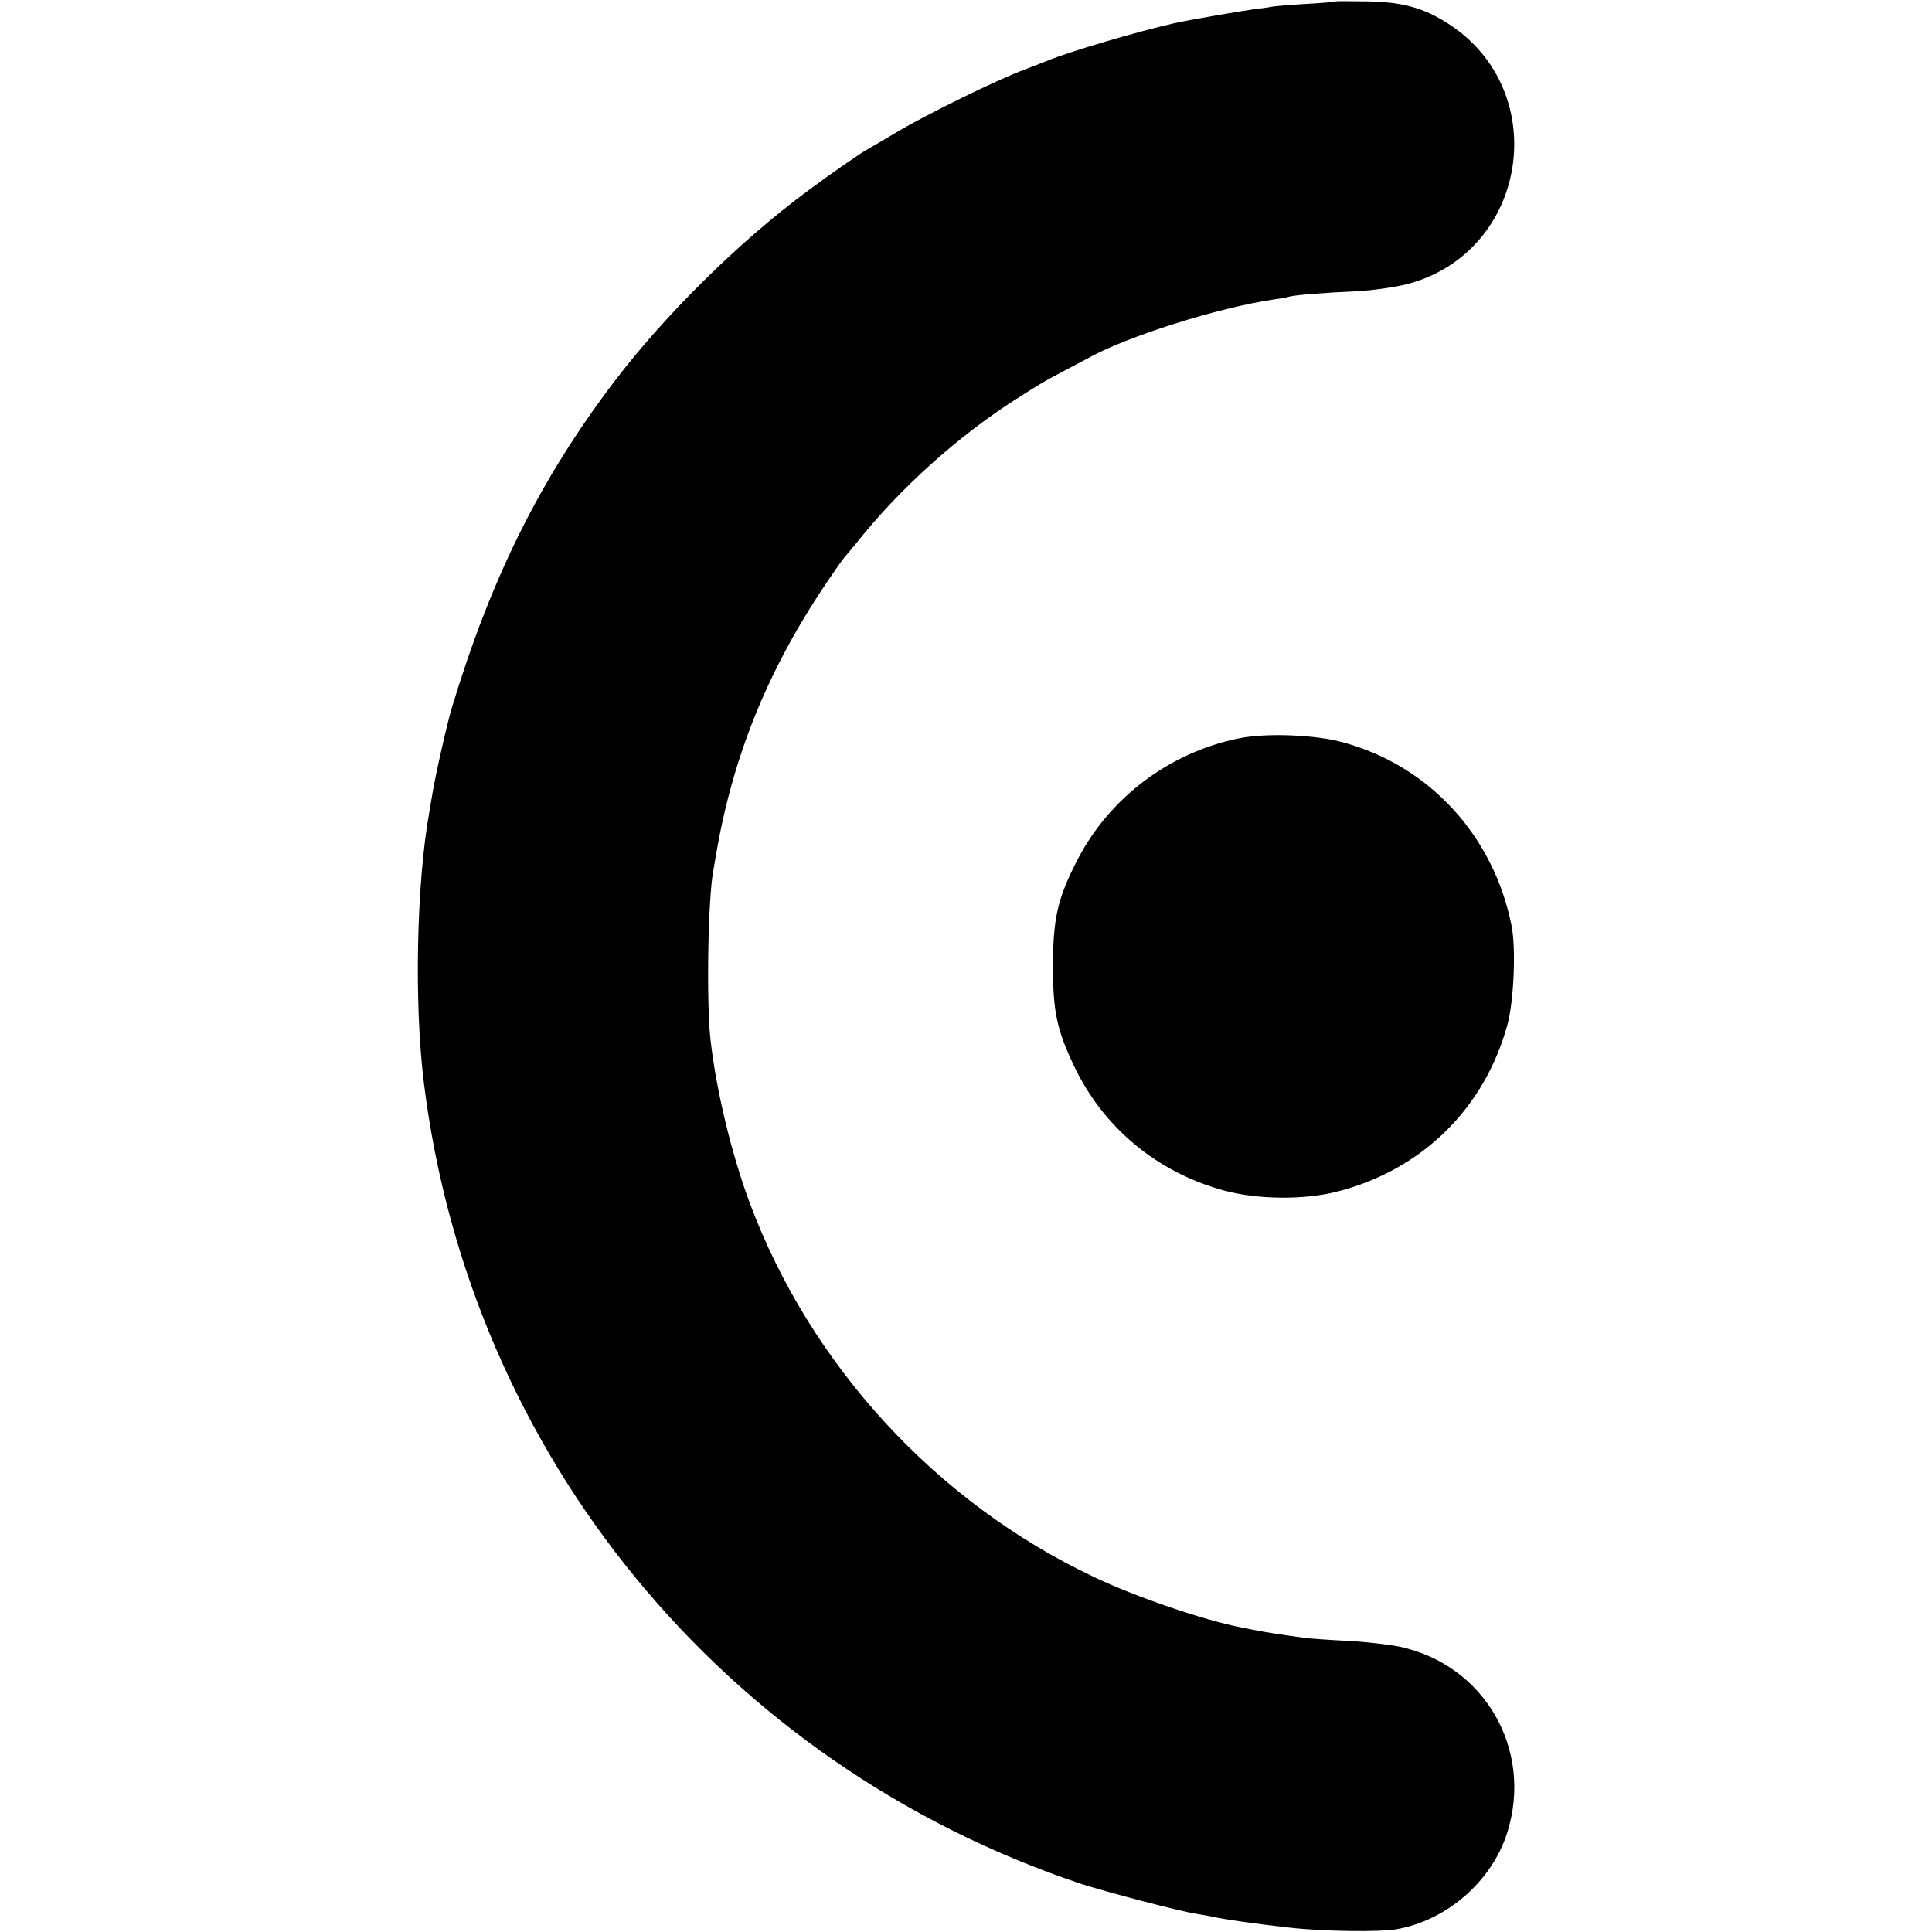 <?xml version="1.0" standalone="no"?>
<!DOCTYPE svg PUBLIC "-//W3C//DTD SVG 20010904//EN"
 "http://www.w3.org/TR/2001/REC-SVG-20010904/DTD/svg10.dtd">
<svg version="1.0" xmlns="http://www.w3.org/2000/svg"
 width="700pt" height="700pt" viewBox="0 0 700 700"
 preserveAspectRatio="xMidYMid meet">
<g transform="translate(0,700) scale(0.1,-0.1)"
fill="#000000" stroke="none">
<path d="M4838 6995 c-2 -2 -48 -6 -103 -9 -55 -3 -111 -8 -125 -10 -14 -3
-45 -7 -70 -10 -45 -6 -247 -41 -285 -50 -137 -31 -387 -105 -460 -136 -11 -4
-47 -18 -80 -31 -98 -36 -355 -162 -461 -225 -55 -33 -104 -61 -109 -64 -19
-9 -140 -93 -215 -149 -251 -185 -520 -451 -707 -697 -267 -353 -443 -706
-586 -1179 -16 -52 -62 -255 -71 -315 -3 -19 -8 -46 -10 -60 -47 -256 -56
-698 -20 -985 167 -1346 1086 -2466 2379 -2900 89 -29 359 -100 419 -109 21
-4 48 -8 60 -11 41 -9 150 -25 276 -39 122 -14 329 -17 390 -6 183 32 346 175
401 350 95 302 -83 609 -391 674 -41 8 -127 18 -190 21 -63 3 -126 8 -140 9
-97 13 -149 21 -200 31 -14 3 -34 7 -45 9 -134 26 -380 110 -531 182 -571 270
-1027 766 -1247 1354 -67 180 -122 409 -143 595 -15 138 -9 513 11 614 2 10 6
34 9 52 60 355 186 668 397 982 34 51 65 94 68 97 3 3 24 28 46 55 154 194
365 384 575 518 96 61 99 63 173 102 38 20 76 40 85 45 141 80 474 185 677
215 22 3 47 7 55 10 20 6 134 15 250 20 53 3 132 14 176 25 440 113 533 700
150 945 -89 57 -165 78 -293 80 -62 1 -113 1 -115 0z"/>
<path d="M4490 4325 c-250 -50 -468 -213 -585 -438 -74 -143 -90 -214 -90
-397 1 -154 14 -219 73 -345 106 -228 303 -393 549 -459 124 -33 293 -34 413
-2 303 79 528 300 611 601 24 85 32 278 16 359 -64 326 -297 581 -610 666 -99
28 -279 35 -377 15z"/>
</g>
</svg>
